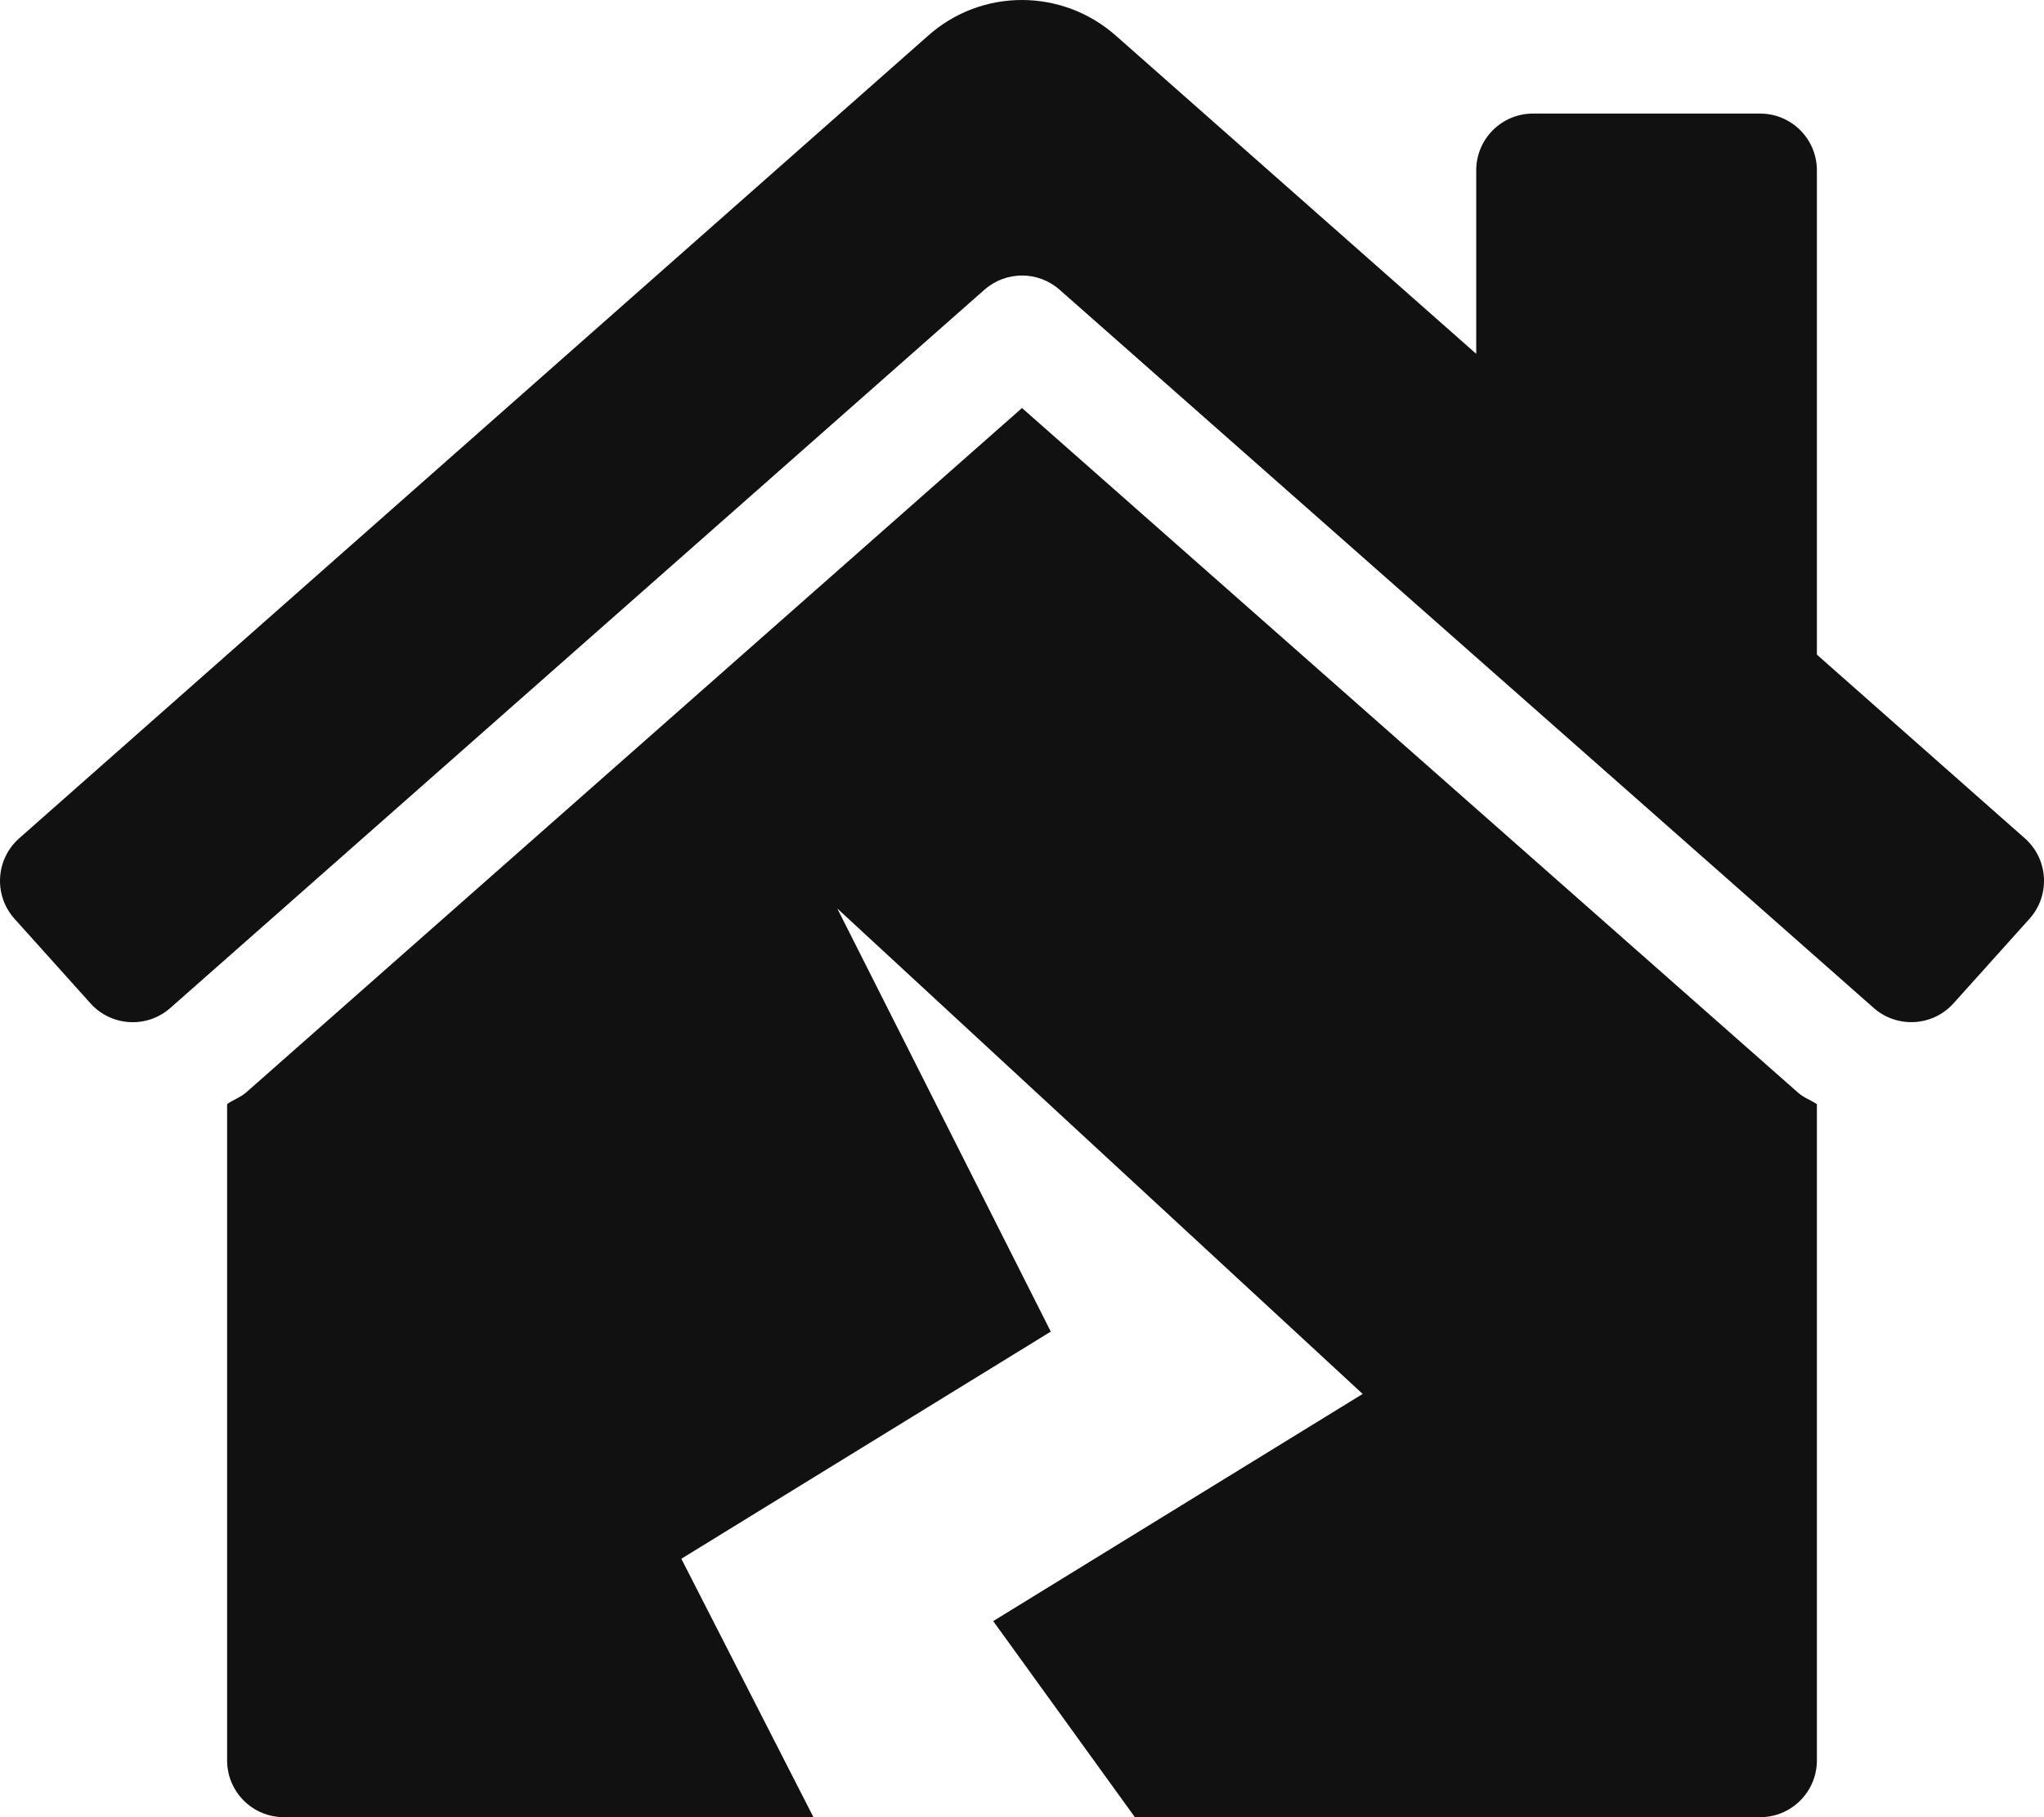 <?xml version="1.0" encoding="UTF-8"?>
<svg width="63px" height="56px" viewBox="0 0 63 56" version="1.1" xmlns="http://www.w3.org/2000/svg" xmlns:xlink="http://www.w3.org/1999/xlink">
    <title>poistenie</title>
    <g id="Page-1" stroke="none" stroke-width="1" fill="none" fill-rule="evenodd">
        <g id="poistenie" fill="#111111" fill-rule="nonzero">
            <path d="M31.5,12.574 L7.598,33.656 C7.421,33.815 7.195,33.89 7,34.022 L7,54.25 C7,55.217 7.783,56 8.75,56 L25.072,56 L21,48.036 L32.387,41.036 L25.807,27.997 L42,42.957 L30.613,49.957 L34.979,56 L54.25,56 C55.217,56 56,55.217 56,54.25 L56,34.027 C55.814,33.9 55.593,33.828 55.425,33.677 L31.5,12.574 Z M62.419,25.843 L56,20.174 L56,5.25 C56,4.283 55.217,3.5 54.25,3.5 L47.25,3.5 C46.283,3.5 45.5,4.283 45.5,5.25 L45.5,10.904 L34.426,1.128 C33.591,0.377 32.546,0.001 31.5,-4.77272432e-06 C30.454,-0.001 29.411,0.373 28.58,1.123 L0.581,25.843 C-0.138,26.49 -0.198,27.595 0.448,28.315 L2.789,30.92 C3.434,31.639 4.541,31.699 5.261,31.053 L30.343,8.928 C31.005,8.345 31.997,8.345 32.658,8.928 L57.74,31.052 C58.459,31.697 59.566,31.638 60.212,30.919 L62.553,28.314 C63.198,27.595 63.139,26.488 62.419,25.843 Z" id="Shape"></path>
        </g>
    </g>
</svg>